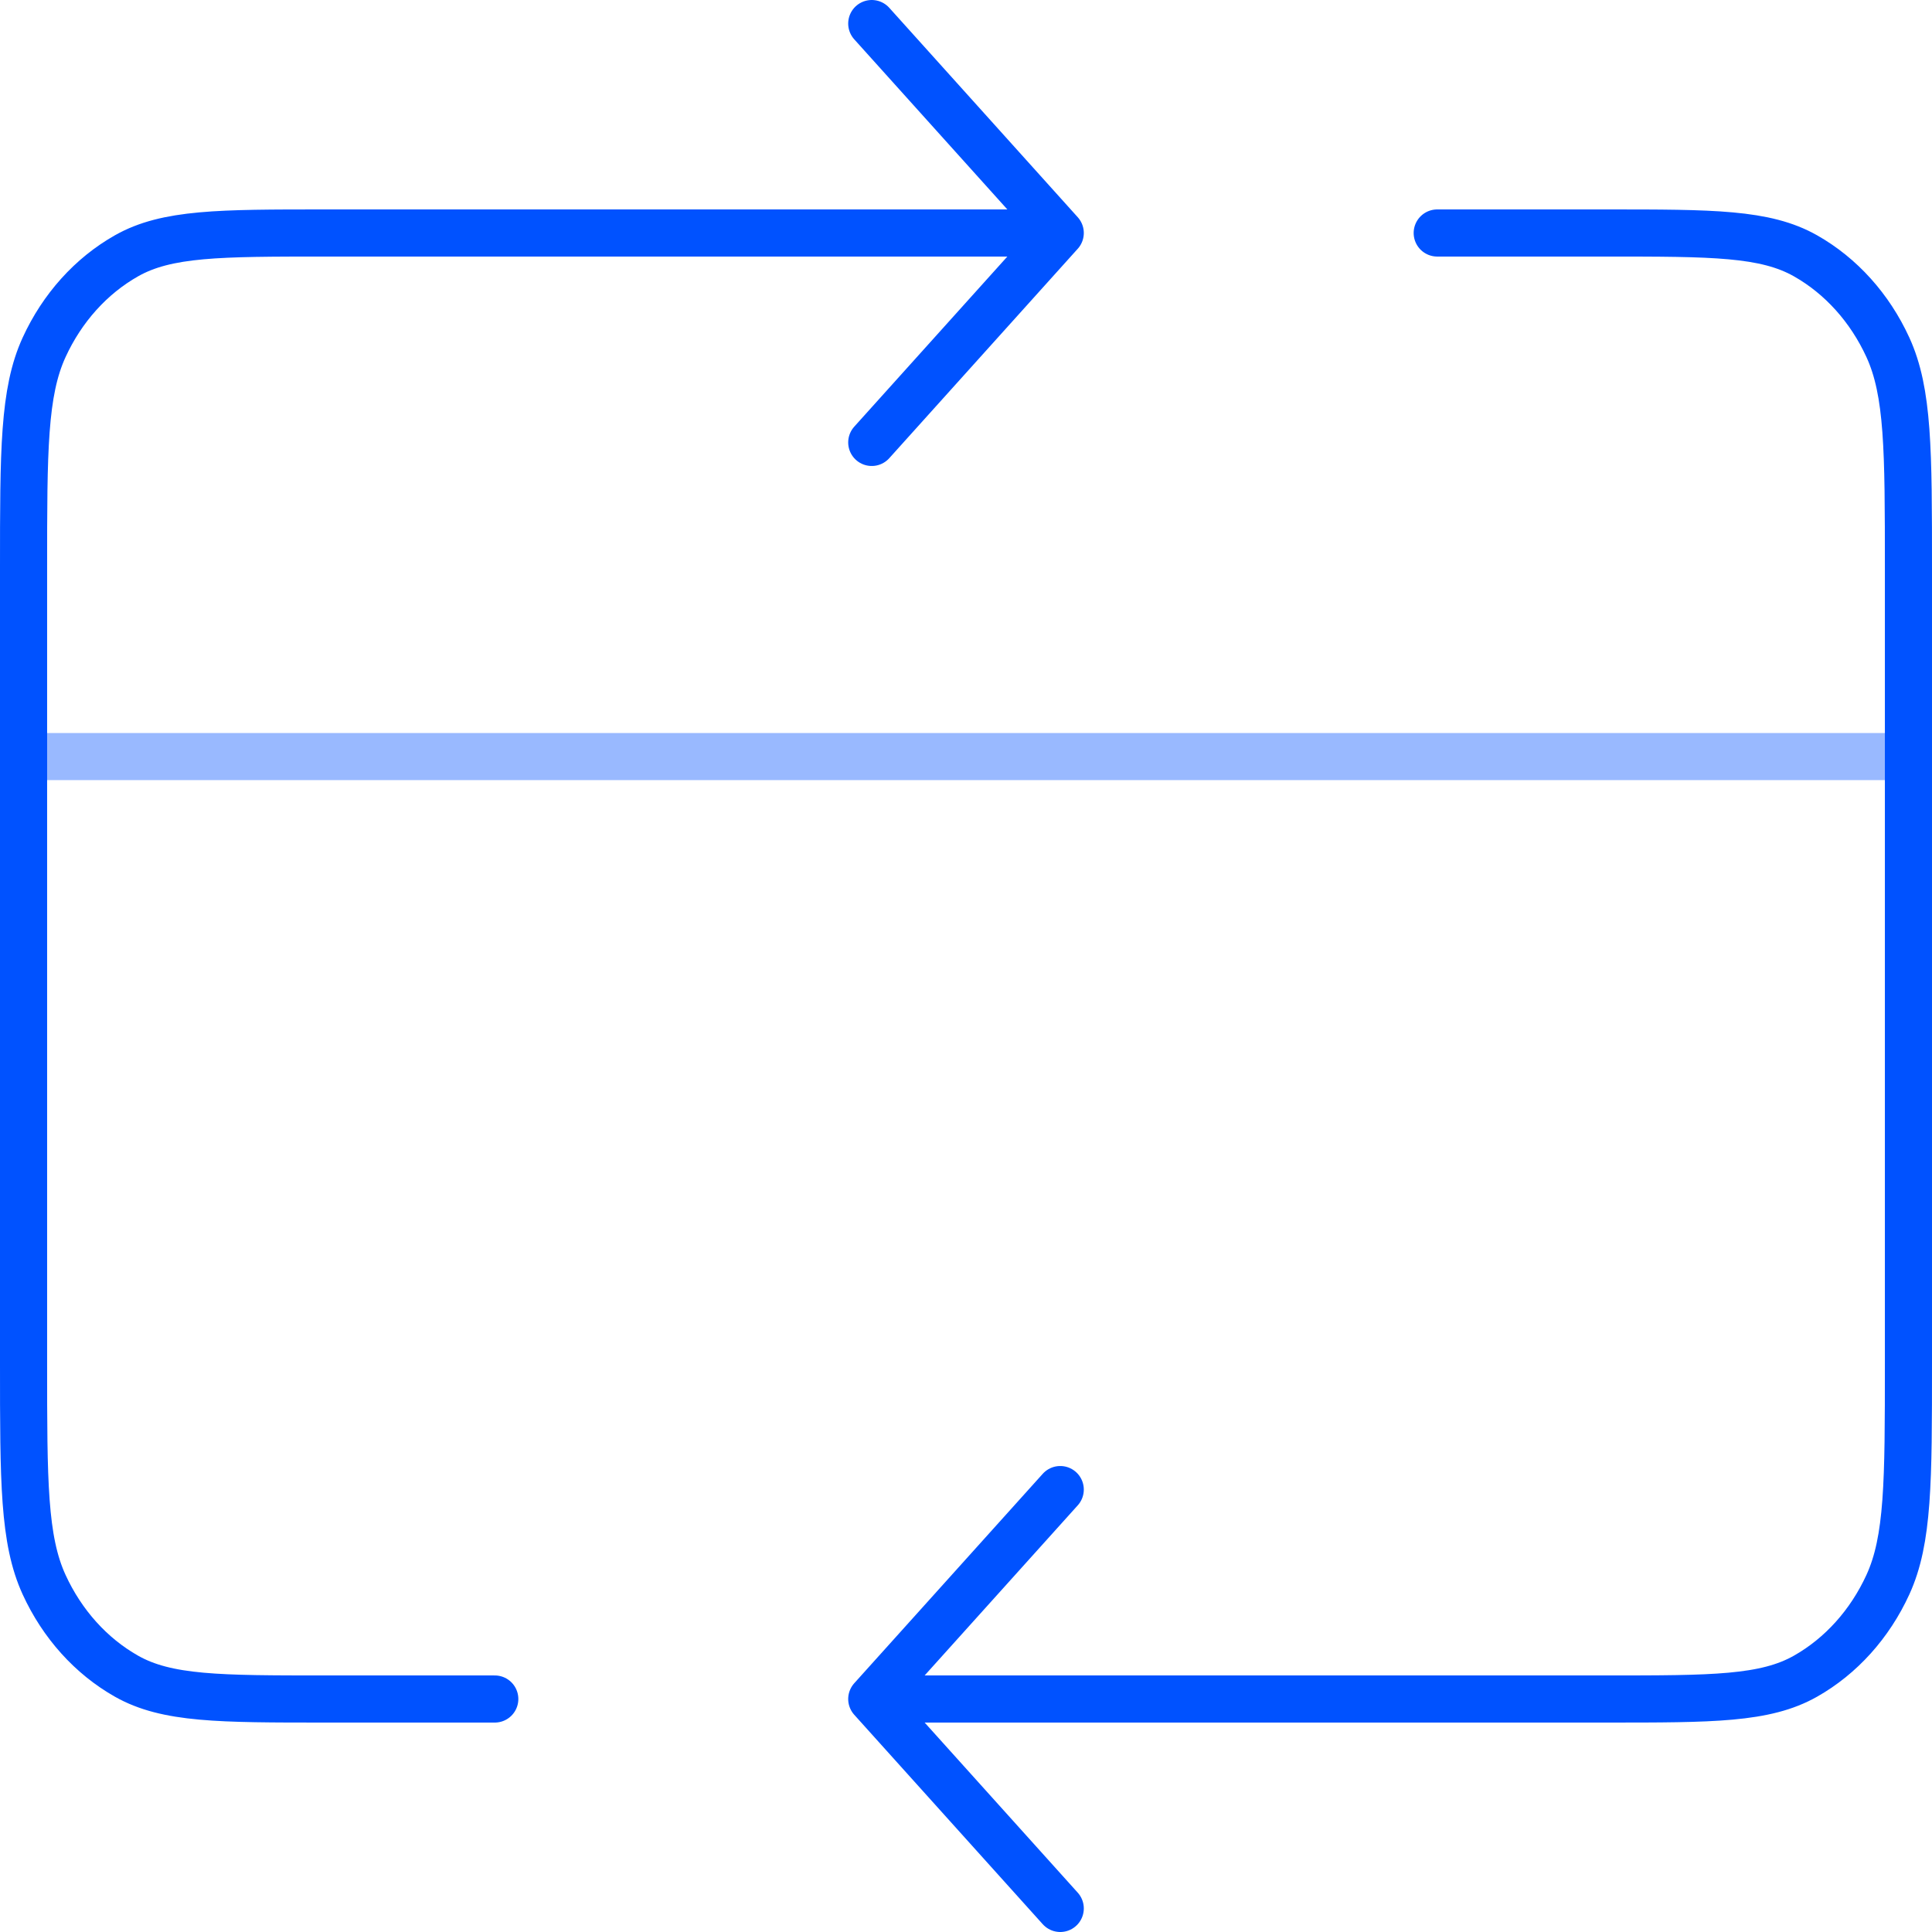 <svg width="82" height="82" viewBox="0 0 82 82" fill="none" xmlns="http://www.w3.org/2000/svg">
<path opacity="0.4" d="M81 32.111H1" stroke="#0052FF" stroke-width="2" stroke-linecap="round" stroke-linejoin="round"/>
<path d="M37 72.111L68.2 72.111C72.68 72.111 74.921 72.111 76.632 71.142C78.137 70.29 79.361 68.93 80.128 67.258C81 65.356 81 62.867 81 57.889V24.111C81 19.133 81 16.644 80.128 14.742C79.361 13.07 78.137 11.71 76.632 10.858C74.921 9.889 72.68 9.889 68.2 9.889H61M37 72.111L45 81M37 72.111L45 63.222M21 72.111H13.8C9.32 72.111 7.079 72.111 5.368 71.142C3.863 70.29 2.639 68.93 1.872 67.258C1 65.356 1 62.867 1 57.889V24.111C1 19.133 1 16.644 1.872 14.742C2.639 13.07 3.863 11.71 5.368 10.858C7.079 9.889 9.32 9.889 13.8 9.889H45M45 9.889L37 18.778M45 9.889L37 1" stroke="#0052FF" stroke-width="2" stroke-linecap="round" stroke-linejoin="round"/>
</svg>
